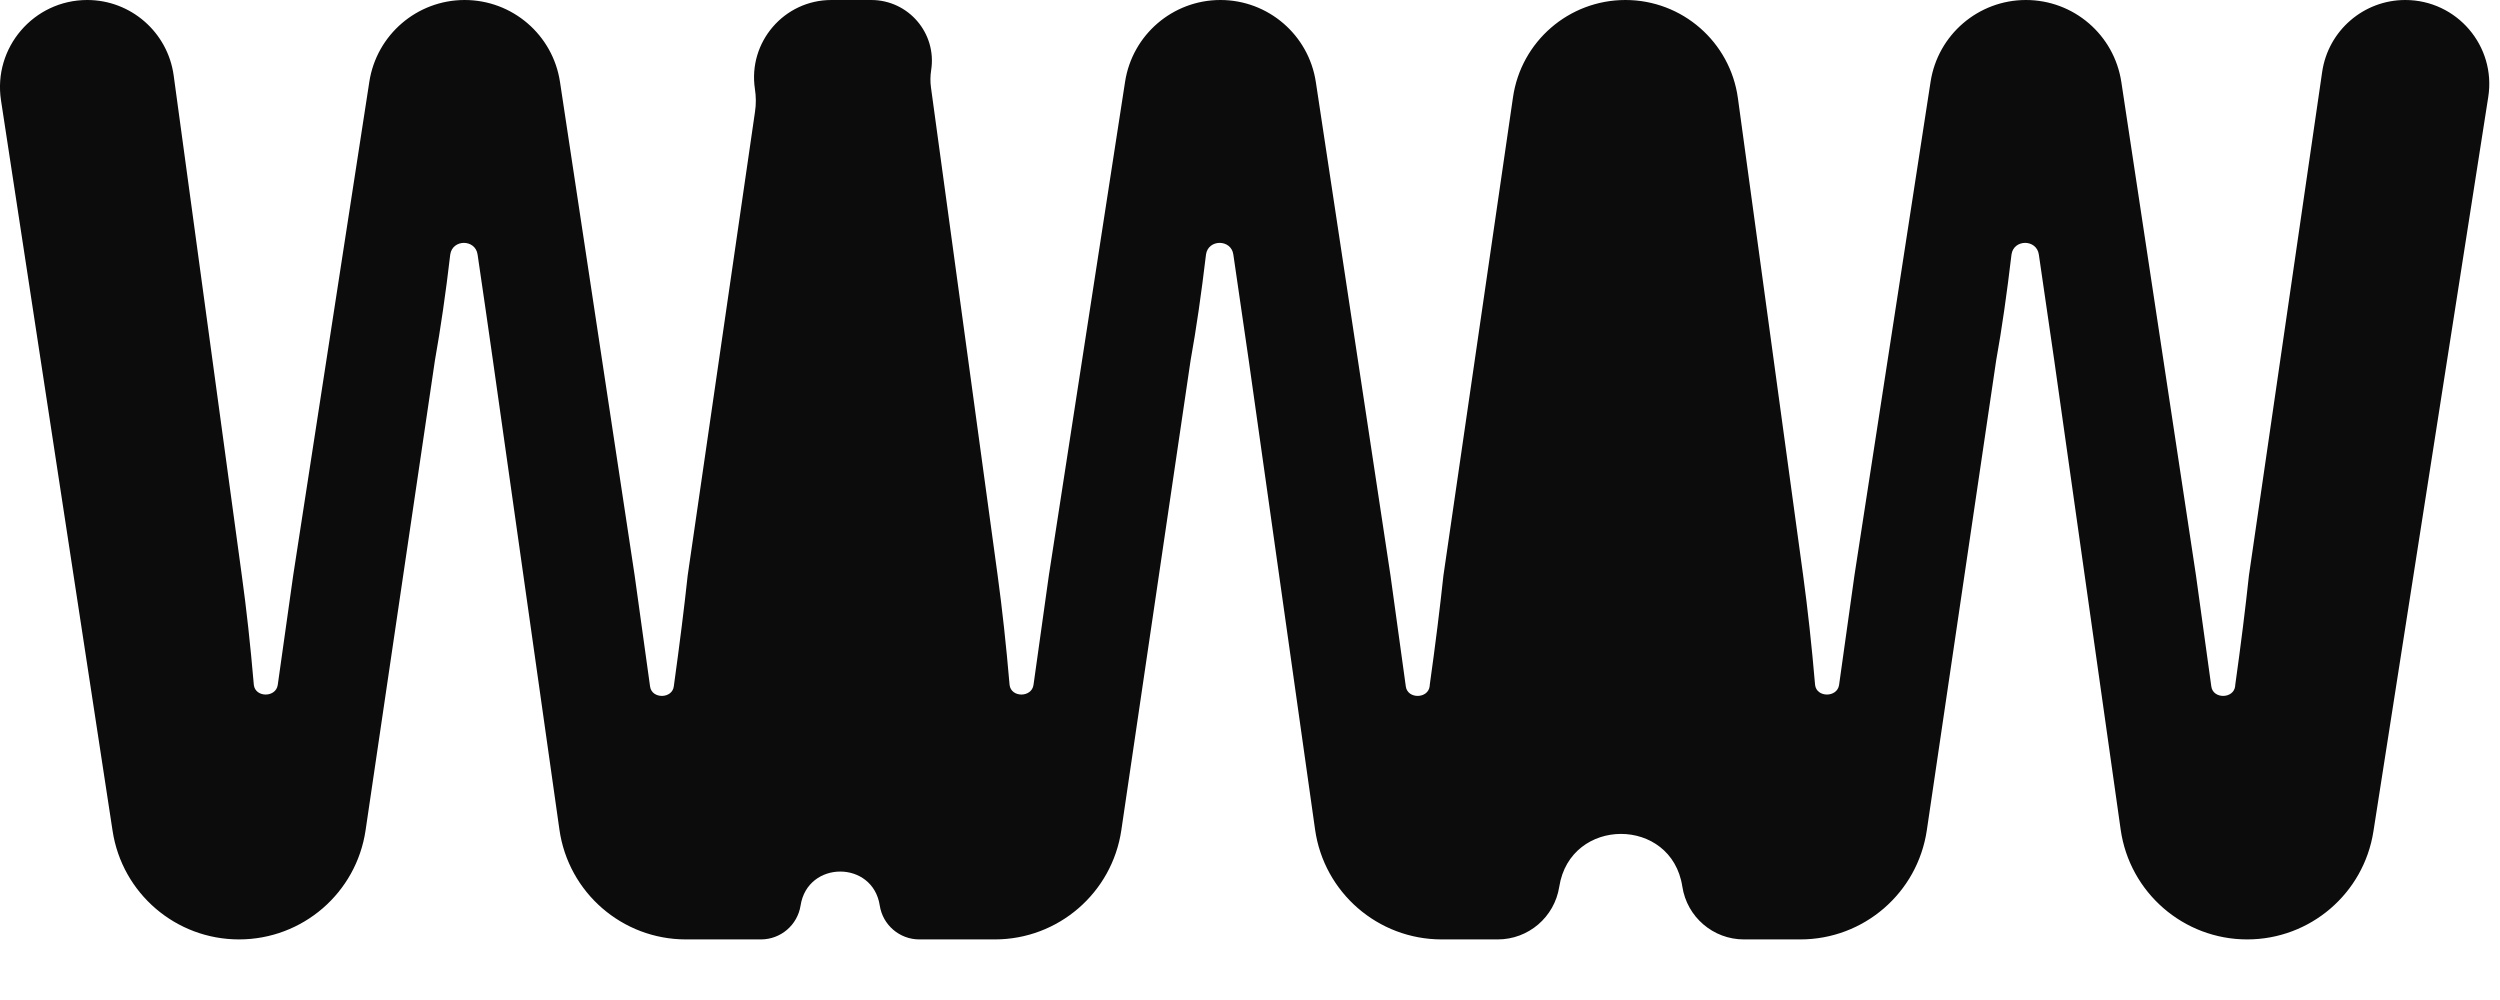 <?xml version="1.0" encoding="UTF-8"?> <svg xmlns="http://www.w3.org/2000/svg" width="30" height="12" viewBox="0 0 30 12" fill="none"><path d="M2.902 6.907C2.957 7.303 3.005 7.741 3.046 8.219C3.064 8.373 3.311 8.373 3.333 8.219C3.401 7.741 3.463 7.303 3.518 6.907L4.432 0.981C4.519 0.417 5.005 0 5.576 0C6.148 0 6.635 0.418 6.72 0.984L7.616 6.907C7.671 7.303 7.733 7.748 7.801 8.239C7.823 8.391 8.069 8.387 8.086 8.234C8.087 8.229 8.087 8.224 8.088 8.219C8.156 7.727 8.211 7.29 8.252 6.907L9.06 1.342C9.074 1.251 9.073 1.159 9.059 1.068C8.974 0.506 9.409 0 9.977 0H10.455C10.902 0 11.243 0.399 11.174 0.841C11.163 0.911 11.162 0.982 11.172 1.052L11.972 6.907C12.026 7.303 12.074 7.741 12.115 8.219C12.133 8.373 12.38 8.373 12.402 8.219C12.47 7.741 12.531 7.303 12.586 6.907L13.501 0.981C13.588 0.417 14.074 0 14.645 0C15.217 0 15.704 0.418 15.79 0.984L16.686 6.907C16.74 7.303 16.802 7.748 16.87 8.239C16.892 8.391 17.138 8.387 17.156 8.234C17.156 8.229 17.157 8.224 17.157 8.219C17.226 7.727 17.28 7.29 17.321 6.907L18.156 1.167C18.253 0.497 18.828 0 19.505 0C20.186 0 20.763 0.503 20.855 1.179L21.638 6.907C21.692 7.303 21.74 7.741 21.781 8.219C21.799 8.373 22.047 8.373 22.069 8.219C22.137 7.741 22.198 7.303 22.253 6.907L23.167 0.981C23.254 0.417 23.74 0 24.311 0C24.884 0 25.37 0.418 25.456 0.984L26.352 6.907C26.406 7.303 26.468 7.748 26.536 8.239C26.558 8.391 26.804 8.387 26.822 8.234C26.822 8.229 26.823 8.224 26.823 8.219C26.892 7.727 26.946 7.29 26.987 6.907L27.866 0.863C27.938 0.368 28.363 0 28.863 0C29.482 0 29.955 0.552 29.859 1.164L28.481 9.977C28.364 10.723 27.722 11.273 26.966 11.273C26.203 11.273 25.555 10.711 25.448 9.955L24.651 4.325C24.596 3.943 24.534 3.518 24.466 3.054C24.439 2.868 24.164 2.868 24.138 3.054C24.083 3.518 24.023 3.943 23.954 4.325L23.122 9.962C23.011 10.716 22.365 11.273 21.604 11.273H20.927C20.558 11.273 20.244 11.004 20.188 10.639C20.059 9.795 18.843 9.797 18.711 10.641C18.654 11.005 18.341 11.273 17.973 11.273H17.3C16.536 11.273 15.888 10.711 15.781 9.955L14.985 4.325C14.93 3.943 14.868 3.518 14.8 3.054C14.774 2.868 14.498 2.868 14.472 3.054C14.417 3.518 14.356 3.943 14.287 4.325L13.456 9.962C13.345 10.715 12.699 11.273 11.938 11.273H11.032C10.795 11.273 10.593 11.1 10.557 10.866C10.474 10.322 9.691 10.324 9.607 10.866C9.57 11.101 9.368 11.273 9.131 11.273H8.231C7.467 11.273 6.82 10.711 6.713 9.955L5.915 4.325C5.861 3.943 5.799 3.518 5.731 3.054C5.704 2.868 5.43 2.868 5.403 3.054C5.349 3.518 5.287 3.943 5.219 4.325L4.387 9.963C4.276 10.716 3.63 11.273 2.868 11.273C2.11 11.273 1.465 10.72 1.351 9.97L0.012 1.204C-0.085 0.571 0.406 0 1.047 0C1.57 0 2.013 0.387 2.084 0.905L2.902 6.907Z" fill="#0C0C0C"></path></svg> 